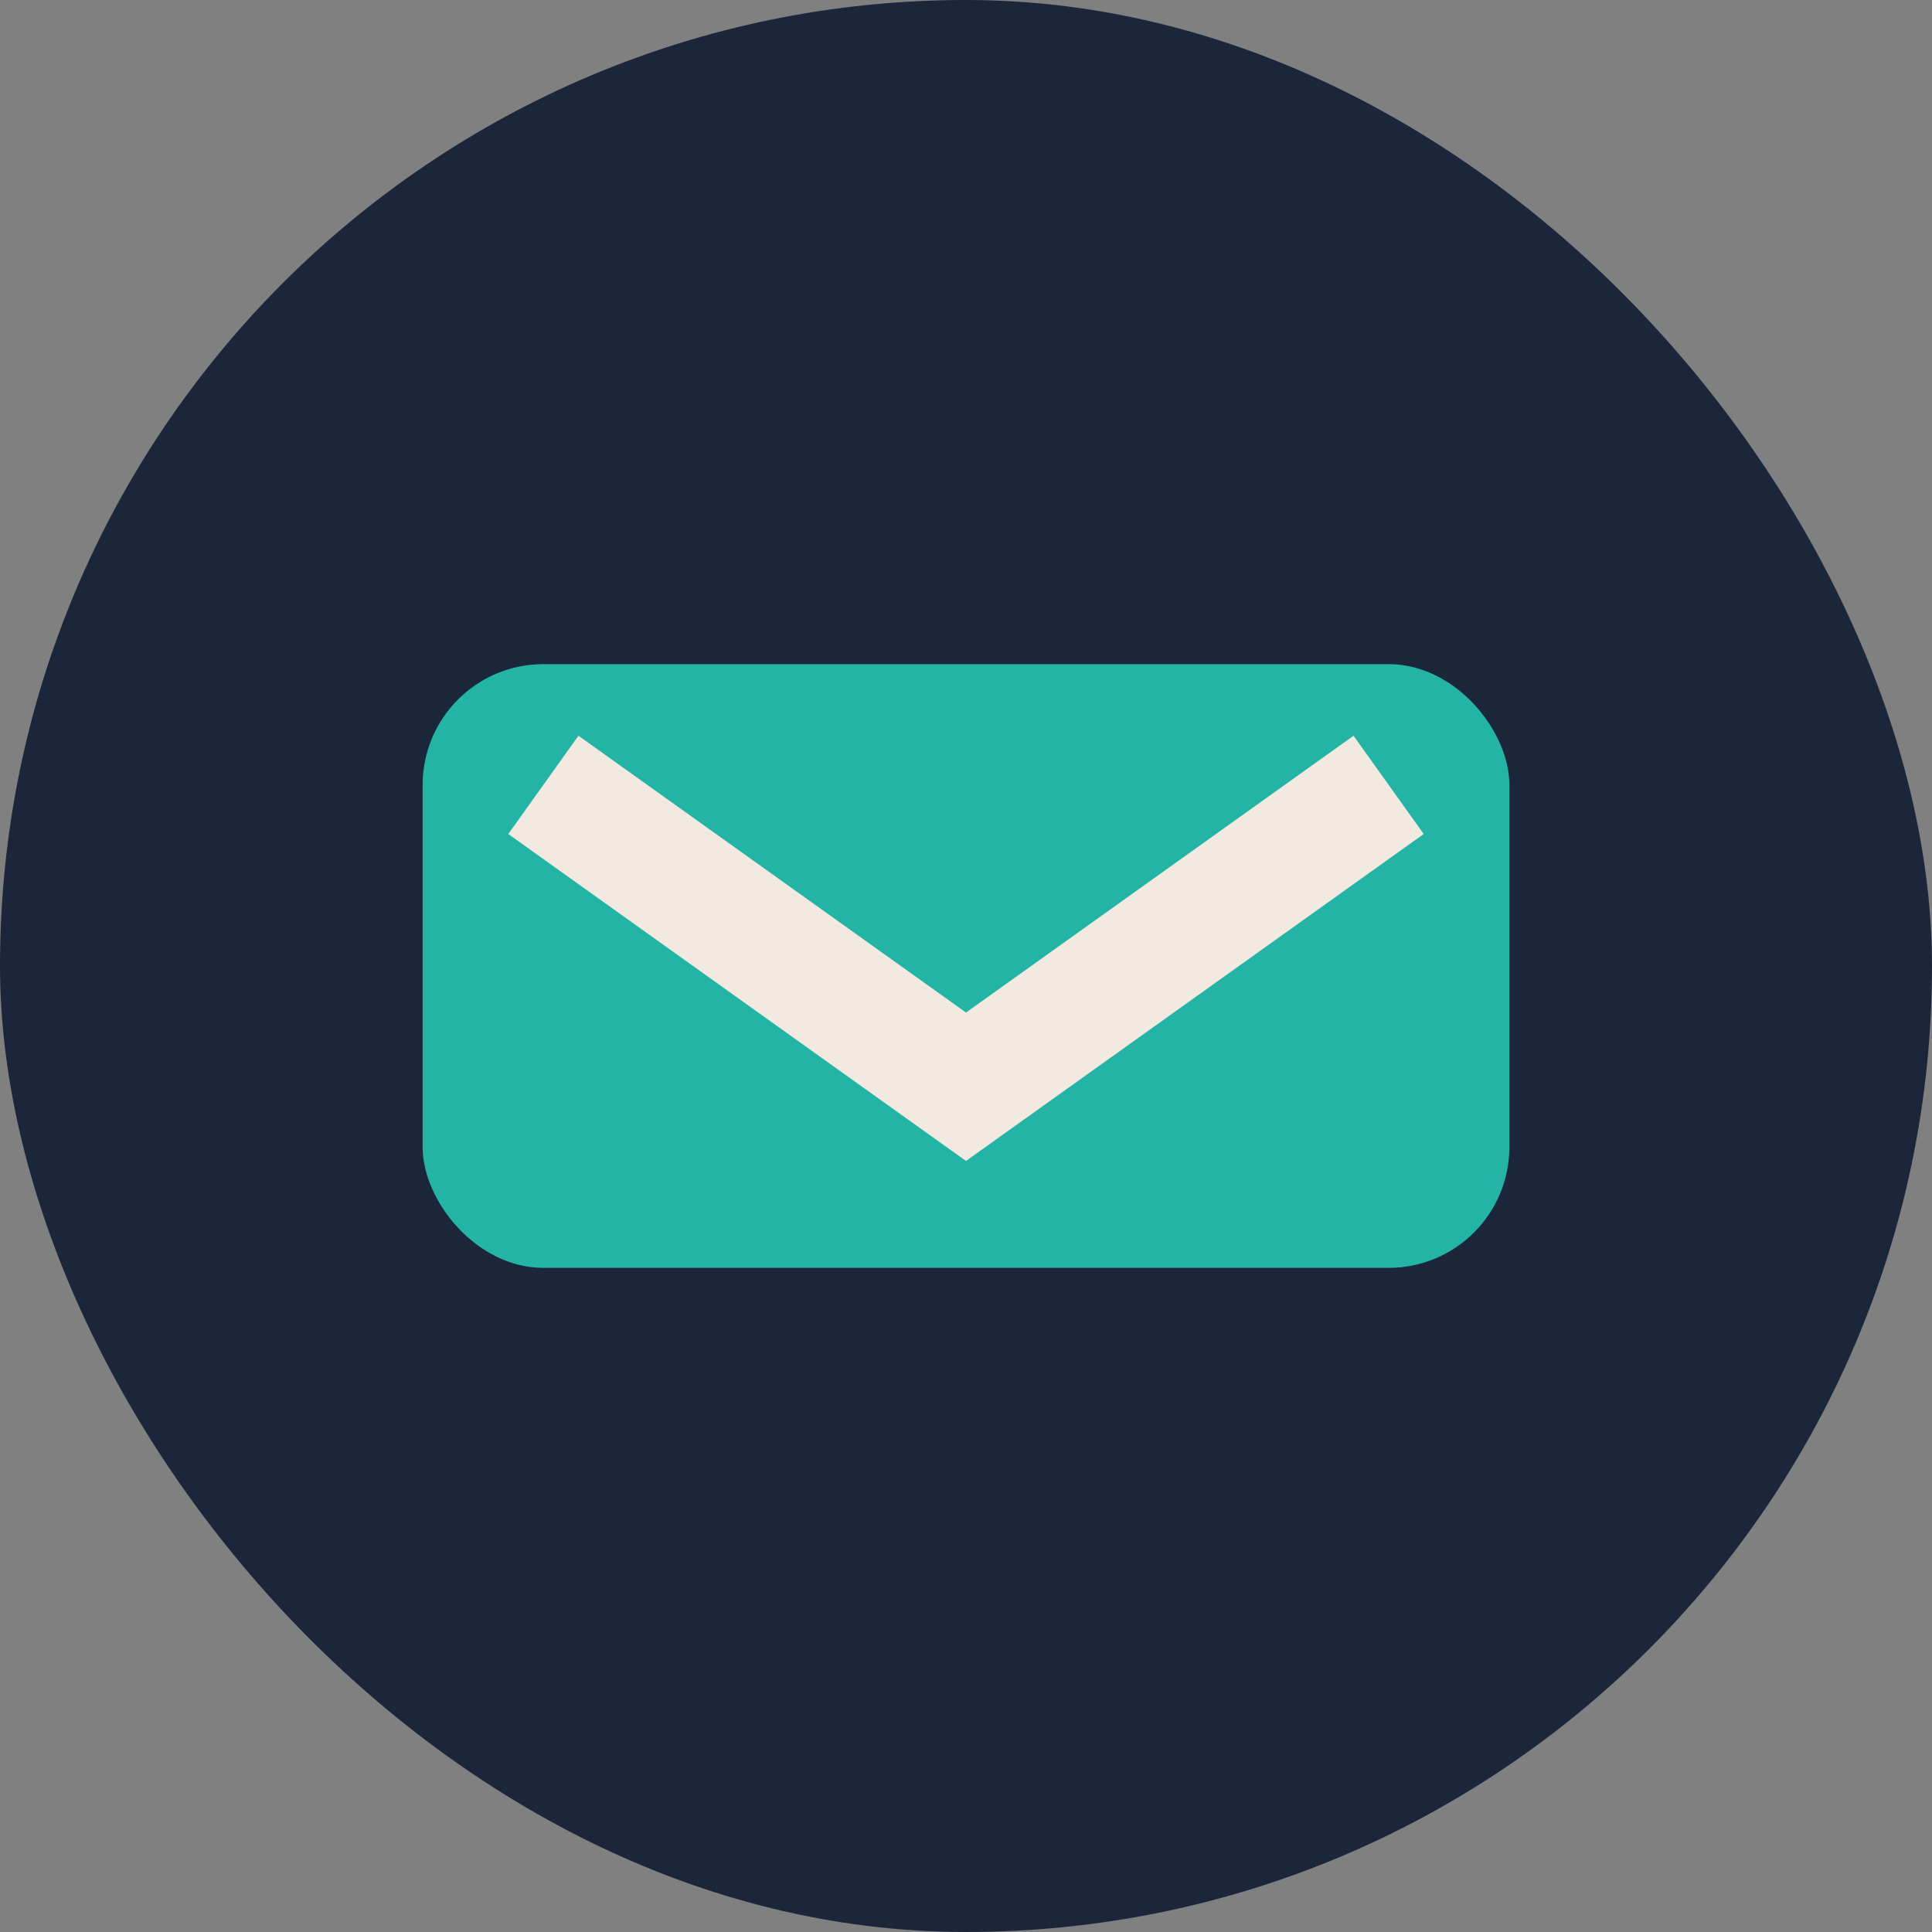 <?xml version="1.0" encoding="UTF-8"?>
<svg xmlns="http://www.w3.org/2000/svg" width="32" height="32" viewBox="0 0 32 32"><rect x="0" y="0" width="32" height="32" fill="#808080" stroke="none"/><rect width="32" height="32" rx="16" fill="#1B263B"/><rect x="7" y="11" width="18" height="10" rx="2" fill="#23B4A6"/><path d="M9 13l7 5 7-5" fill="none" stroke="#F2E9E1" stroke-width="2"/></svg>